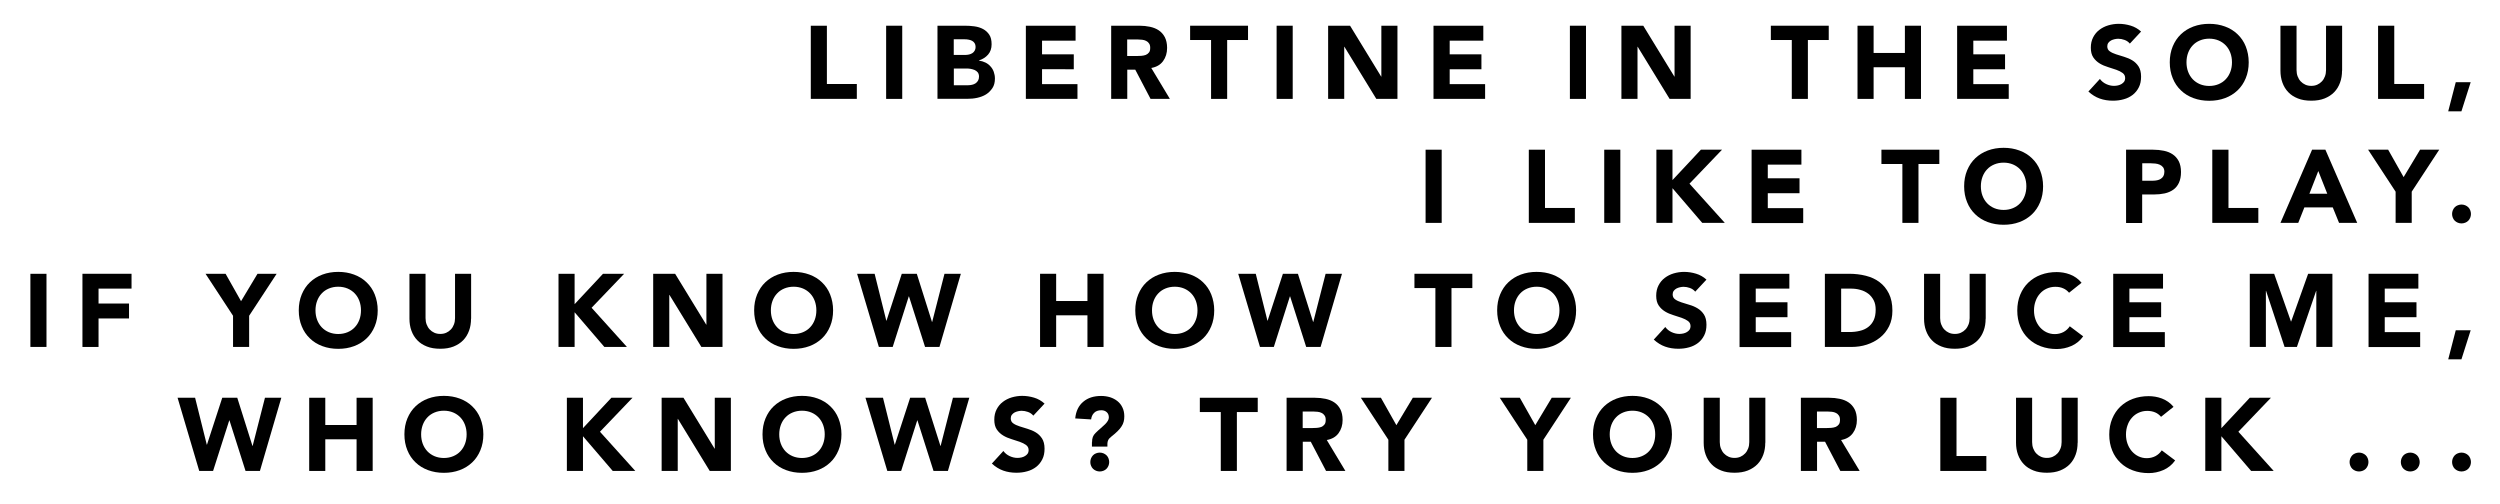 <?xml version="1.0" encoding="utf-8"?>
<!-- Generator: Adobe Illustrator 25.0.1, SVG Export Plug-In . SVG Version: 6.00 Build 0)  -->
<svg version="1.1" id="Calque_1" xmlns="http://www.w3.org/2000/svg" xmlns:xlink="http://www.w3.org/1999/xlink" x="0px" y="0px"
	 viewBox="0 0 2780.6 561" style="enable-background:new 0 0 2780.6 561;" xml:space="preserve">
<g>
	<g>
		<path d="M901.8,28.6h17.9v64.8H953V110h-51.2V28.6z"/>
		<path d="M985.6,28.6h17.9V110h-17.9V28.6z"/>
		<path d="M1042.9,28.6h30.3c3.5,0,7.1,0.2,10.6,0.7c3.6,0.5,6.8,1.5,9.6,3c2.8,1.5,5.1,3.6,6.9,6.3c1.8,2.7,2.6,6.2,2.6,10.7
			c0,4.6-1.3,8.4-3.9,11.4c-2.6,3-6,5.2-10.2,6.5v0.2c2.7,0.4,5.1,1.1,7.3,2.2c2.2,1.1,4.1,2.5,5.6,4.3c1.6,1.7,2.8,3.7,3.6,6
			c0.8,2.3,1.3,4.8,1.3,7.4c0,4.3-0.9,7.9-2.8,10.7s-4.2,5.2-7.1,7c-2.9,1.8-6.2,3-9.8,3.8c-3.6,0.8-7.3,1.1-10.9,1.1h-33.3V28.6z
			 M1060.8,61.1h13c1.4,0,2.7-0.2,4.1-0.5c1.3-0.3,2.5-0.8,3.6-1.5c1.1-0.7,1.9-1.6,2.6-2.8c0.7-1.2,1-2.5,1-4.1
			c0-1.7-0.4-3.1-1.1-4.2c-0.7-1.1-1.7-2-2.8-2.6c-1.2-0.6-2.5-1.1-3.9-1.3c-1.5-0.3-2.9-0.4-4.3-0.4h-12.2V61.1z M1060.8,94.8h16.1
			c1.4,0,2.8-0.2,4.2-0.5c1.4-0.3,2.7-0.8,3.9-1.6c1.2-0.8,2.1-1.8,2.8-3c0.7-1.2,1.1-2.7,1.1-4.5c0-1.9-0.5-3.5-1.4-4.7
			c-1-1.2-2.2-2.1-3.6-2.7c-1.5-0.6-3-1-4.7-1.3s-3.3-0.3-4.7-0.3h-13.6V94.8z"/>
		<path d="M1141,28.6h55.3v16.6H1159v15.2h35.3v16.6H1159v16.6h39.4V110H1141V28.6z"/>
		<path d="M1235.8,28.6h31.5c4.1,0,8.1,0.4,11.8,1.2s7,2.1,9.8,4c2.8,1.9,5,4.4,6.7,7.6c1.6,3.2,2.5,7.1,2.5,11.9
			c0,5.7-1.5,10.6-4.5,14.7s-7.4,6.6-13.1,7.6l20.7,34.4h-21.5l-17-32.5h-8.9V110h-17.9V28.6z M1253.7,62.3h10.6
			c1.6,0,3.3-0.1,5.1-0.2c1.8-0.1,3.4-0.5,4.9-1c1.5-0.6,2.7-1.5,3.6-2.7c1-1.2,1.4-2.9,1.4-5.2c0-2.1-0.4-3.7-1.3-4.9
			c-0.8-1.2-1.9-2.2-3.2-2.8c-1.3-0.7-2.8-1.1-4.5-1.3c-1.7-0.2-3.3-0.3-4.9-0.3h-11.7V62.3z"/>
		<path d="M1346.9,44.5h-23.2V28.6h64.4v15.9h-23.2V110h-17.9V44.5z"/>
		<path d="M1419.9,28.6h17.9V110h-17.9V28.6z"/>
		<path d="M1477.2,28.6h24.4l34.6,56.6h0.2V28.6h17.9V110h-23.5L1495.3,52h-0.2V110h-17.9V28.6z"/>
		<path d="M1594.5,28.6h55.3v16.6h-37.4v15.2h35.3v16.6h-35.3v16.6h39.4V110h-57.4V28.6z"/>
		<path d="M1746.1,28.6h17.9V110h-17.9V28.6z"/>
		<path d="M1803.3,28.6h24.4l34.6,56.6h0.2V28.6h17.9V110H1857L1821.5,52h-0.2V110h-17.9V28.6z"/>
		<path d="M1992.8,44.5h-23.2V28.6h64.4v15.9h-23.2V110h-17.9V44.5z"/>
		<path d="M2066,28.6h17.9v30.3h34.8V28.6h17.9V110h-17.9V74.8h-34.8V110H2066V28.6z"/>
		<path d="M2176.9,28.6h55.3v16.6h-37.4v15.2h35.3v16.6h-35.3v16.6h39.4V110h-57.4V28.6z"/>
		<path d="M2368.9,48.5c-1.5-1.8-3.4-3.2-5.9-4.1c-2.5-0.9-4.8-1.3-7.1-1.3c-1.3,0-2.6,0.2-4,0.5c-1.4,0.3-2.7,0.8-3.9,1.4
			c-1.2,0.7-2.2,1.5-3,2.6c-0.8,1.1-1.2,2.4-1.2,3.9c0,2.5,0.9,4.3,2.8,5.6c1.8,1.3,4.2,2.4,7,3.3c2.8,0.9,5.8,1.8,9,2.8
			s6.2,2.2,9,3.9c2.8,1.7,5.1,3.9,7,6.8c1.8,2.8,2.8,6.6,2.8,11.4c0,4.5-0.8,8.5-2.5,11.8c-1.7,3.4-4,6.2-6.8,8.4
			c-2.9,2.2-6.2,3.9-10,4.9c-3.8,1.1-7.8,1.6-12,1.6c-5.3,0-10.2-0.8-14.7-2.4c-4.5-1.6-8.7-4.2-12.6-7.8l12.8-14
			c1.8,2.5,4.2,4.4,7,5.7c2.8,1.3,5.7,2,8.7,2c1.5,0,2.9-0.2,4.4-0.5c1.5-0.3,2.8-0.9,4-1.6c1.2-0.7,2.1-1.6,2.9-2.6
			c0.7-1.1,1.1-2.3,1.1-3.8c0-2.5-0.9-4.4-2.8-5.8c-1.9-1.4-4.2-2.6-7.1-3.6c-2.8-1-5.9-2-9.2-3c-3.3-1-6.4-2.3-9.2-4
			c-2.8-1.7-5.2-3.9-7.1-6.7c-1.9-2.8-2.8-6.4-2.8-10.9c0-4.4,0.9-8.2,2.6-11.5c1.7-3.3,4-6.1,6.9-8.3c2.9-2.2,6.2-3.9,9.9-5
			c3.8-1.1,7.6-1.7,11.6-1.7c4.6,0,9,0.7,13.3,2c4.3,1.3,8.2,3.5,11.6,6.6L2368.9,48.5z"/>
		<path d="M2413.3,69.3c0-6.5,1.1-12.4,3.3-17.7c2.2-5.3,5.2-9.8,9.1-13.5c3.9-3.7,8.5-6.6,13.9-8.6c5.4-2,11.2-3,17.6-3
			s12.2,1,17.6,3c5.4,2,10,4.8,13.9,8.6c3.9,3.7,7,8.2,9.1,13.5s3.3,11.2,3.3,17.7c0,6.5-1.1,12.4-3.3,17.7s-5.2,9.8-9.1,13.5
			c-3.9,3.7-8.5,6.6-13.9,8.6c-5.4,2-11.2,3-17.6,3s-12.2-1-17.6-3c-5.4-2-10-4.8-13.9-8.6c-3.9-3.7-7-8.2-9.1-13.5
			C2414.4,81.7,2413.3,75.8,2413.3,69.3z M2431.9,69.3c0,3.8,0.6,7.3,1.8,10.5c1.2,3.2,2.9,5.9,5.1,8.3c2.2,2.3,4.9,4.2,8,5.5
			c3.1,1.3,6.6,2,10.4,2s7.3-0.7,10.4-2c3.1-1.3,5.8-3.1,8-5.5c2.2-2.3,3.9-5.1,5.1-8.3c1.2-3.2,1.8-6.7,1.8-10.5
			c0-3.8-0.6-7.2-1.8-10.5c-1.2-3.2-2.9-6-5.1-8.3c-2.2-2.3-4.9-4.2-8-5.5c-3.1-1.3-6.6-2-10.4-2s-7.3,0.7-10.4,2
			c-3.1,1.3-5.8,3.1-8,5.5c-2.2,2.3-3.9,5.1-5.1,8.3C2432.5,62,2431.9,65.5,2431.9,69.3z"/>
		<path d="M2604.9,78.6c0,4.8-0.7,9.3-2.2,13.3c-1.5,4.1-3.6,7.6-6.5,10.6c-2.9,3-6.5,5.3-10.7,7c-4.3,1.7-9.2,2.5-14.8,2.5
			c-5.7,0-10.7-0.8-14.9-2.5c-4.3-1.7-7.9-4-10.7-7c-2.9-3-5-6.5-6.5-10.6c-1.5-4.1-2.2-8.5-2.2-13.3v-50h17.9v49.3
			c0,2.5,0.4,4.9,1.2,7c0.8,2.1,1.9,4,3.4,5.6c1.5,1.6,3.2,2.8,5.2,3.7c2,0.9,4.2,1.3,6.6,1.3c2.4,0,4.6-0.4,6.6-1.3
			c2-0.9,3.7-2.1,5.2-3.7c1.5-1.6,2.6-3.4,3.4-5.6c0.8-2.1,1.2-4.5,1.2-7V28.6h17.9V78.6z"/>
		<path d="M2645.1,28.6h17.9v64.8h33.2V110h-51.2V28.6z"/>
		<path d="M2731.4,91.4h16.6l-10.3,32.4h-14.7L2731.4,91.4z"/>
		<path d="M1585.6,166.5h17.9v81.4h-17.9V166.5z"/>
		<path d="M1700.5,166.5h17.9v64.8h33.2v16.6h-51.2V166.5z"/>
		<path d="M1784.3,166.5h17.9v81.4h-17.9V166.5z"/>
		<path d="M1842.3,166.5h17.9v33.8l31.6-33.8h23.5l-36.2,37.8l39.3,43.6h-25.1l-33.1-38.6v38.6h-17.9V166.5z"/>
		<path d="M1948.3,166.5h55.3v16.6h-37.4v15.2h35.3v16.6h-35.3v16.6h39.4v16.6h-57.4V166.5z"/>
		<path d="M2115.8,182.4h-23.2v-15.9h64.4v15.9h-23.2v65.5h-17.9V182.4z"/>
		<path d="M2184.6,207.2c0-6.5,1.1-12.4,3.3-17.7c2.2-5.3,5.2-9.8,9.1-13.5c3.9-3.7,8.5-6.6,13.9-8.6c5.4-2,11.2-3,17.6-3
			s12.2,1,17.6,3c5.4,2,10,4.8,13.9,8.6c3.9,3.7,7,8.2,9.1,13.5s3.3,11.2,3.3,17.7c0,6.5-1.1,12.4-3.3,17.7s-5.2,9.8-9.1,13.5
			c-3.9,3.7-8.5,6.6-13.9,8.6c-5.4,2-11.2,3-17.6,3s-12.2-1-17.6-3c-5.4-2-10-4.8-13.9-8.6c-3.9-3.7-7-8.2-9.1-13.5
			C2185.7,219.6,2184.6,213.7,2184.6,207.2z M2203.2,207.2c0,3.8,0.6,7.3,1.8,10.5c1.2,3.2,2.9,5.9,5.1,8.3c2.2,2.3,4.9,4.2,8,5.5
			c3.1,1.3,6.6,2,10.4,2s7.3-0.7,10.4-2c3.1-1.3,5.8-3.1,8-5.5c2.2-2.3,3.9-5.1,5.1-8.3c1.2-3.2,1.8-6.7,1.8-10.5
			c0-3.8-0.6-7.2-1.8-10.5c-1.2-3.2-2.9-6-5.1-8.3c-2.2-2.3-4.9-4.2-8-5.5c-3.1-1.3-6.6-2-10.4-2s-7.3,0.7-10.4,2
			c-3.1,1.3-5.8,3.1-8,5.5c-2.2,2.3-3.9,5.1-5.1,8.3C2203.8,200,2203.2,203.5,2203.2,207.2z"/>
		<path d="M2364.6,166.5h30.2c4.2,0,8.2,0.4,12,1.2c3.8,0.8,7,2.1,9.8,4c2.8,1.9,5,4.4,6.7,7.6c1.6,3.2,2.5,7.2,2.5,12
			c0,4.8-0.8,8.7-2.3,12c-1.5,3.2-3.6,5.8-6.3,7.7c-2.7,1.9-5.9,3.3-9.5,4.1c-3.7,0.8-7.7,1.2-12,1.2h-13.1v31.7h-17.9V166.5z
			 M2382.6,201h12c1.6,0,3.2-0.2,4.7-0.5c1.5-0.3,2.8-0.8,4-1.6c1.2-0.7,2.1-1.7,2.9-3c0.7-1.3,1.1-2.9,1.1-4.8c0-2.1-0.5-3.7-1.4-5
			c-1-1.3-2.2-2.2-3.7-2.9c-1.5-0.7-3.2-1.1-5-1.3c-1.8-0.2-3.6-0.3-5.3-0.3h-9.2V201z"/>
		<path d="M2460.7,166.5h17.9v64.8h33.2v16.6h-51.2V166.5z"/>
		<path d="M2571.6,166.5h14.8l35.4,81.4h-20.2l-7-17.2h-31.6l-6.8,17.2h-19.8L2571.6,166.5z M2578.5,190.2l-9.9,25.3h19.9
			L2578.5,190.2z"/>
		<path d="M2664.5,213.2l-30.6-46.7h22.3l17.2,30.5l18.3-30.5h21.3l-30.6,46.7v34.7h-17.9V213.2z"/>
		<path d="M2727.3,238c0-1.5,0.3-2.8,0.8-4.1c0.5-1.3,1.3-2.4,2.2-3.4c1-1,2.1-1.7,3.4-2.2c1.3-0.5,2.7-0.8,4.1-0.8
			c1.5,0,2.8,0.3,4.1,0.8c1.3,0.5,2.4,1.3,3.4,2.2c1,1,1.7,2.1,2.2,3.4c0.5,1.3,0.8,2.7,0.8,4.1c0,1.5-0.3,2.8-0.8,4.1
			c-0.5,1.3-1.3,2.4-2.2,3.4c-1,1-2.1,1.7-3.4,2.2c-1.3,0.5-2.7,0.8-4.1,0.8c-1.5,0-2.8-0.3-4.1-0.8s-2.4-1.3-3.4-2.2
			c-1-1-1.7-2.1-2.2-3.4C2727.6,240.9,2727.3,239.5,2727.3,238z"/>
		<path d="M33.8,304.5h17.9v81.4H33.8V304.5z"/>
		<path d="M91.7,304.5h54.6V321h-36.7v16.6h33.9v16.6h-33.9v31.7H91.7V304.5z"/>
		<path d="M259.2,351.2l-30.6-46.7h22.3l17.2,30.5l18.3-30.5h21.3l-30.6,46.7v34.7h-17.9V351.2z"/>
		<path d="M332.3,345.2c0-6.5,1.1-12.4,3.3-17.7c2.2-5.3,5.2-9.8,9.1-13.5c3.9-3.7,8.5-6.6,13.9-8.6c5.4-2,11.2-3,17.6-3
			s12.2,1,17.6,3c5.4,2,10,4.8,13.9,8.6c3.9,3.7,7,8.2,9.1,13.5s3.3,11.2,3.3,17.7c0,6.5-1.1,12.4-3.3,17.7s-5.2,9.8-9.1,13.5
			c-3.9,3.7-8.5,6.6-13.9,8.6c-5.4,2-11.2,3-17.6,3s-12.2-1-17.6-3c-5.4-2-10-4.8-13.9-8.6c-3.9-3.7-7-8.2-9.1-13.5
			C333.4,357.6,332.3,351.7,332.3,345.2z M350.9,345.2c0,3.8,0.6,7.3,1.8,10.5c1.2,3.2,2.9,5.9,5.1,8.3c2.2,2.3,4.9,4.2,8,5.5
			c3.1,1.3,6.6,2,10.4,2s7.3-0.7,10.4-2c3.1-1.3,5.8-3.1,8-5.5c2.2-2.3,3.9-5.1,5.1-8.3c1.2-3.2,1.8-6.7,1.8-10.5
			c0-3.8-0.6-7.2-1.8-10.5c-1.2-3.2-2.9-6-5.1-8.3c-2.2-2.3-4.9-4.2-8-5.5c-3.1-1.3-6.6-2-10.4-2s-7.3,0.7-10.4,2
			c-3.1,1.3-5.8,3.1-8,5.5c-2.2,2.3-3.9,5.1-5.1,8.3C351.5,337.9,350.9,341.4,350.9,345.2z"/>
		<path d="M523.9,354.5c0,4.8-0.7,9.3-2.2,13.3c-1.5,4.1-3.6,7.6-6.5,10.6c-2.9,3-6.5,5.3-10.7,7c-4.3,1.7-9.2,2.5-14.8,2.5
			c-5.7,0-10.7-0.8-14.9-2.5c-4.3-1.7-7.9-4-10.7-7c-2.9-3-5-6.5-6.5-10.6c-1.5-4.1-2.2-8.5-2.2-13.3v-50h17.9v49.3
			c0,2.5,0.4,4.9,1.2,7c0.8,2.1,1.9,4,3.4,5.6c1.5,1.6,3.2,2.8,5.2,3.7c2,0.9,4.2,1.3,6.6,1.3c2.4,0,4.6-0.4,6.6-1.3
			c2-0.9,3.7-2.1,5.2-3.7c1.5-1.6,2.6-3.4,3.4-5.6c0.8-2.1,1.2-4.5,1.2-7v-49.3h17.9V354.5z"/>
		<path d="M621.2,304.5h17.9v33.8l31.6-33.8h23.5L658,342.3l39.3,43.6h-25.1l-33.1-38.6v38.6h-17.9V304.5z"/>
		<path d="M726.5,304.5h24.4l34.6,56.6h0.2v-56.6h17.9v81.4h-23.5l-35.5-57.9h-0.2v57.9h-17.9V304.5z"/>
		<path d="M838.8,345.2c0-6.5,1.1-12.4,3.3-17.7c2.2-5.3,5.2-9.8,9.1-13.5c3.9-3.7,8.5-6.6,13.9-8.6c5.4-2,11.2-3,17.6-3
			s12.2,1,17.6,3c5.4,2,10,4.8,13.9,8.6c3.9,3.7,7,8.2,9.1,13.5s3.3,11.2,3.3,17.7c0,6.5-1.1,12.4-3.3,17.7s-5.2,9.8-9.1,13.5
			c-3.9,3.7-8.5,6.6-13.9,8.6c-5.4,2-11.2,3-17.6,3s-12.2-1-17.6-3c-5.4-2-10-4.8-13.9-8.6c-3.9-3.7-7-8.2-9.1-13.5
			C839.9,357.6,838.8,351.7,838.8,345.2z M857.4,345.2c0,3.8,0.6,7.3,1.8,10.5c1.2,3.2,2.9,5.9,5.1,8.3c2.2,2.3,4.9,4.2,8,5.5
			c3.1,1.3,6.6,2,10.4,2s7.3-0.7,10.4-2c3.1-1.3,5.8-3.1,8-5.5c2.2-2.3,3.9-5.1,5.1-8.3c1.2-3.2,1.8-6.7,1.8-10.5
			c0-3.8-0.6-7.2-1.8-10.5c-1.2-3.2-2.9-6-5.1-8.3c-2.2-2.3-4.9-4.2-8-5.5c-3.1-1.3-6.6-2-10.4-2s-7.3,0.7-10.4,2
			c-3.1,1.3-5.8,3.1-8,5.5c-2.2,2.3-3.9,5.1-5.1,8.3C858,337.9,857.4,341.4,857.4,345.2z"/>
		<path d="M953.3,304.5h19.5l13,52.2h0.2l17-52.2h16.7l16.9,53.6h0.2l13.7-53.6h18.2l-23.8,81.4h-16l-17.9-56.3h-0.2l-17.9,56.3
			h-15.4L953.3,304.5z"/>
		<path d="M1156.8,304.5h17.9v30.3h34.8v-30.3h17.9v81.4h-17.9v-35.2h-34.8v35.2h-17.9V304.5z"/>
		<path d="M1262.7,345.2c0-6.5,1.1-12.4,3.3-17.7c2.2-5.3,5.2-9.8,9.1-13.5c3.9-3.7,8.5-6.6,13.9-8.6c5.4-2,11.2-3,17.6-3
			s12.2,1,17.6,3c5.4,2,10,4.8,13.9,8.6c3.9,3.7,7,8.2,9.1,13.5s3.3,11.2,3.3,17.7c0,6.5-1.1,12.4-3.3,17.7s-5.2,9.8-9.1,13.5
			c-3.9,3.7-8.5,6.6-13.9,8.6c-5.4,2-11.2,3-17.6,3s-12.2-1-17.6-3c-5.4-2-10-4.8-13.9-8.6c-3.9-3.7-7-8.2-9.1-13.5
			C1263.8,357.6,1262.7,351.7,1262.7,345.2z M1281.3,345.2c0,3.8,0.6,7.3,1.8,10.5c1.2,3.2,2.9,5.9,5.1,8.3c2.2,2.3,4.9,4.2,8,5.5
			c3.1,1.3,6.6,2,10.4,2s7.3-0.7,10.4-2c3.1-1.3,5.8-3.1,8-5.5c2.2-2.3,3.9-5.1,5.1-8.3c1.2-3.2,1.8-6.7,1.8-10.5
			c0-3.8-0.6-7.2-1.8-10.5c-1.2-3.2-2.9-6-5.1-8.3c-2.2-2.3-4.9-4.2-8-5.5c-3.1-1.3-6.6-2-10.4-2s-7.3,0.7-10.4,2
			c-3.1,1.3-5.8,3.1-8,5.5c-2.2,2.3-3.9,5.1-5.1,8.3C1281.9,337.9,1281.3,341.4,1281.3,345.2z"/>
		<path d="M1377.2,304.5h19.5l13,52.2h0.2l17-52.2h16.7l16.9,53.6h0.2l13.7-53.6h18.2l-23.8,81.4h-16l-17.9-56.3h-0.2l-17.9,56.3
			h-15.4L1377.2,304.5z"/>
		<path d="M1596.4,320.4h-23.2v-15.9h64.4v15.9h-23.2v65.5h-17.9V320.4z"/>
		<path d="M1665.2,345.2c0-6.5,1.1-12.4,3.3-17.7c2.2-5.3,5.2-9.8,9.1-13.5c3.9-3.7,8.5-6.6,13.9-8.6c5.4-2,11.2-3,17.6-3
			s12.2,1,17.6,3c5.4,2,10,4.8,13.9,8.6c3.9,3.7,7,8.2,9.1,13.5s3.3,11.2,3.3,17.7c0,6.5-1.1,12.4-3.3,17.7s-5.2,9.8-9.1,13.5
			c-3.9,3.7-8.5,6.6-13.9,8.6c-5.4,2-11.2,3-17.6,3s-12.2-1-17.6-3c-5.4-2-10-4.8-13.9-8.6c-3.9-3.7-7-8.2-9.1-13.5
			C1666.3,357.6,1665.2,351.7,1665.2,345.2z M1683.9,345.2c0,3.8,0.6,7.3,1.8,10.5c1.2,3.2,2.9,5.9,5.1,8.3c2.2,2.3,4.9,4.2,8,5.5
			c3.1,1.3,6.6,2,10.4,2s7.3-0.7,10.4-2c3.1-1.3,5.8-3.1,8-5.5c2.2-2.3,3.9-5.1,5.1-8.3c1.2-3.2,1.8-6.7,1.8-10.5
			c0-3.8-0.6-7.2-1.8-10.5c-1.2-3.2-2.9-6-5.1-8.3c-2.2-2.3-4.9-4.2-8-5.5c-3.1-1.3-6.6-2-10.4-2s-7.3,0.7-10.4,2
			c-3.1,1.3-5.8,3.1-8,5.5c-2.2,2.3-3.9,5.1-5.1,8.3C1684.5,337.9,1683.9,341.4,1683.9,345.2z"/>
		<path d="M1885.5,324.4c-1.5-1.8-3.4-3.2-5.9-4.1c-2.5-0.9-4.8-1.3-7.1-1.3c-1.3,0-2.6,0.2-4,0.5c-1.4,0.3-2.7,0.8-3.9,1.4
			c-1.2,0.7-2.2,1.5-3,2.6c-0.8,1.1-1.2,2.4-1.2,3.9c0,2.5,0.9,4.3,2.8,5.6c1.8,1.3,4.2,2.4,7,3.3c2.8,0.9,5.8,1.8,9,2.8
			c3.2,0.9,6.2,2.2,9,3.9c2.8,1.7,5.1,3.9,7,6.8c1.8,2.8,2.8,6.6,2.8,11.4c0,4.5-0.8,8.5-2.5,11.8c-1.7,3.4-4,6.2-6.8,8.4
			c-2.9,2.2-6.2,3.9-10,4.9c-3.8,1.1-7.8,1.6-12,1.6c-5.3,0-10.2-0.8-14.7-2.4c-4.5-1.6-8.7-4.2-12.6-7.8l12.8-14
			c1.8,2.5,4.2,4.4,7,5.7c2.8,1.3,5.7,2,8.7,2c1.5,0,2.9-0.2,4.4-0.5c1.5-0.3,2.8-0.9,4-1.6c1.2-0.7,2.1-1.6,2.9-2.6
			c0.7-1.1,1.1-2.3,1.1-3.8c0-2.5-0.9-4.4-2.8-5.8c-1.9-1.4-4.2-2.6-7.1-3.6c-2.8-1-5.9-2-9.2-3c-3.3-1-6.4-2.3-9.2-4
			c-2.8-1.7-5.2-3.9-7.1-6.7c-1.9-2.8-2.8-6.4-2.8-10.9c0-4.4,0.9-8.2,2.6-11.5c1.7-3.3,4-6.1,6.9-8.3c2.9-2.2,6.2-3.9,9.9-5
			c3.8-1.1,7.6-1.7,11.6-1.7c4.6,0,9,0.7,13.3,2c4.3,1.3,8.2,3.5,11.6,6.6L1885.5,324.4z"/>
		<path d="M1934.9,304.5h55.3V321h-37.4v15.2h35.3v16.6h-35.3v16.6h39.4v16.6h-57.4V304.5z"/>
		<path d="M2029.7,304.5h26.9c6.5,0,12.7,0.7,18.6,2.2c5.9,1.5,11,3.8,15.3,7.1c4.4,3.3,7.8,7.5,10.4,12.7c2.6,5.2,3.9,11.5,3.9,19
			c0,6.6-1.2,12.4-3.7,17.4c-2.5,5-5.8,9.2-10.1,12.6c-4.2,3.4-9.1,6-14.6,7.8c-5.5,1.8-11.3,2.6-17.4,2.6h-29.3V304.5z
			 M2047.6,369.3h9.3c4.1,0,8-0.4,11.6-1.3c3.6-0.8,6.6-2.2,9.3-4.2c2.6-2,4.7-4.5,6.2-7.7c1.5-3.2,2.2-7.1,2.2-11.7
			c0-4-0.7-7.5-2.2-10.4c-1.5-2.9-3.5-5.4-6-7.3c-2.5-1.9-5.5-3.4-8.9-4.3c-3.4-1-7-1.4-10.7-1.4h-10.6V369.3z"/>
		<path d="M2208.5,354.5c0,4.8-0.7,9.3-2.2,13.3c-1.5,4.1-3.6,7.6-6.5,10.6c-2.9,3-6.5,5.3-10.7,7c-4.3,1.7-9.2,2.5-14.8,2.5
			c-5.7,0-10.7-0.8-14.9-2.5c-4.3-1.7-7.9-4-10.7-7c-2.9-3-5-6.5-6.5-10.6c-1.5-4.1-2.2-8.5-2.2-13.3v-50h17.9v49.3
			c0,2.5,0.4,4.9,1.2,7c0.8,2.1,1.9,4,3.4,5.6c1.5,1.6,3.2,2.8,5.2,3.7c2,0.9,4.2,1.3,6.6,1.3c2.4,0,4.6-0.4,6.6-1.3
			c2-0.9,3.7-2.1,5.2-3.7c1.5-1.6,2.6-3.4,3.4-5.6c0.8-2.1,1.2-4.5,1.2-7v-49.3h17.9V354.5z"/>
		<path d="M2301.3,325.6c-1.8-2.1-3.9-3.8-6.5-4.9c-2.6-1.2-5.5-1.7-8.9-1.7s-6.5,0.7-9.4,2c-2.9,1.3-5.4,3.1-7.5,5.5
			c-2.1,2.3-3.8,5.1-4.9,8.3c-1.2,3.2-1.8,6.7-1.8,10.5c0,3.8,0.6,7.3,1.8,10.5c1.2,3.2,2.8,5.9,4.9,8.3c2.1,2.3,4.5,4.2,7.3,5.5
			c2.8,1.3,5.8,2,9,2c3.7,0,6.9-0.8,9.8-2.3c2.8-1.5,5.2-3.7,7-6.4l14.9,11.2c-3.4,4.8-7.8,8.4-13.1,10.7
			c-5.3,2.3-10.7,3.4-16.3,3.4c-6.4,0-12.2-1-17.6-3c-5.4-2-10-4.8-13.9-8.6c-3.9-3.7-7-8.2-9.1-13.5c-2.2-5.3-3.3-11.2-3.3-17.7
			c0-6.5,1.1-12.4,3.3-17.7c2.2-5.3,5.2-9.8,9.1-13.5c3.9-3.7,8.5-6.6,13.9-8.6c5.4-2,11.2-3,17.6-3c2.3,0,4.7,0.2,7.2,0.6
			c2.5,0.4,4.9,1.1,7.4,2s4.7,2.1,7,3.7c2.2,1.5,4.2,3.4,6,5.6L2301.3,325.6z"/>
		<path d="M2350.5,304.5h55.3V321h-37.4v15.2h35.3v16.6h-35.3v16.6h39.4v16.6h-57.4V304.5z"/>
		<path d="M2502.3,304.5h27.1l18.7,53.1h0.2l18.9-53.1h27v81.4h-17.9v-62.4h-0.2l-21.4,62.4H2541l-20.6-62.4h-0.2v62.4h-17.9V304.5z
			"/>
		<path d="M2634.5,304.5h55.3V321h-37.4v15.2h35.3v16.6h-35.3v16.6h39.4v16.6h-57.4V304.5z"/>
		<path d="M2731.4,367.3h16.6l-10.3,32.4h-14.7L2731.4,367.3z"/>
		<path d="M197.5,442.4H217l13,52.2h0.2l17-52.2h16.7l16.9,53.6h0.2l13.7-53.6h18.2l-23.8,81.4h-16l-17.9-56.3h-0.2L237,523.8h-15.4
			L197.5,442.4z"/>
		<path d="M343.9,442.4h17.9v30.3h34.8v-30.3h17.9v81.4h-17.9v-35.2h-34.8v35.2h-17.9V442.4z"/>
		<path d="M449.8,483.1c0-6.5,1.1-12.4,3.3-17.7c2.2-5.3,5.2-9.8,9.1-13.5c3.9-3.7,8.5-6.6,13.9-8.6c5.4-2,11.2-3,17.6-3
			s12.2,1,17.6,3c5.4,2,10,4.8,13.9,8.6c3.9,3.7,7,8.2,9.1,13.5s3.3,11.2,3.3,17.7c0,6.5-1.1,12.4-3.3,17.7s-5.2,9.8-9.1,13.5
			c-3.9,3.7-8.5,6.6-13.9,8.6c-5.4,2-11.2,3-17.6,3s-12.2-1-17.6-3c-5.4-2-10-4.8-13.9-8.6c-3.9-3.7-7-8.2-9.1-13.5
			C450.9,495.5,449.8,489.6,449.8,483.1z M468.4,483.1c0,3.8,0.6,7.3,1.8,10.5c1.2,3.2,2.9,5.9,5.1,8.3c2.2,2.3,4.9,4.2,8,5.5
			c3.1,1.3,6.6,2,10.4,2s7.3-0.7,10.4-2c3.1-1.3,5.8-3.1,8-5.5c2.2-2.3,3.9-5.1,5.1-8.3c1.2-3.2,1.8-6.7,1.8-10.5
			c0-3.8-0.6-7.2-1.8-10.5c-1.2-3.2-2.9-6-5.1-8.3c-2.2-2.3-4.9-4.2-8-5.5c-3.1-1.3-6.6-2-10.4-2s-7.3,0.7-10.4,2
			c-3.1,1.3-5.8,3.1-8,5.5c-2.2,2.3-3.9,5.1-5.1,8.3C469,475.9,468.4,479.4,468.4,483.1z"/>
		<path d="M630.5,442.4h17.9v33.8l31.6-33.8h23.5l-36.2,37.8l39.3,43.6h-25.1l-33.1-38.6v38.6h-17.9V442.4z"/>
		<path d="M735.8,442.4h24.4l34.6,56.6h0.2v-56.6h17.9v81.4h-23.5L754,465.9h-0.2v57.9h-17.9V442.4z"/>
		<path d="M848.1,483.1c0-6.5,1.1-12.4,3.3-17.7c2.2-5.3,5.2-9.8,9.1-13.5c3.9-3.7,8.5-6.6,13.9-8.6c5.4-2,11.2-3,17.6-3
			s12.2,1,17.6,3c5.4,2,10,4.8,13.9,8.6c3.9,3.7,7,8.2,9.1,13.5s3.3,11.2,3.3,17.7c0,6.5-1.1,12.4-3.3,17.7s-5.2,9.8-9.1,13.5
			c-3.9,3.7-8.5,6.6-13.9,8.6c-5.4,2-11.2,3-17.6,3s-12.2-1-17.6-3c-5.4-2-10-4.8-13.9-8.6c-3.9-3.7-7-8.2-9.1-13.5
			C849.2,495.5,848.1,489.6,848.1,483.1z M866.7,483.1c0,3.8,0.6,7.3,1.8,10.5c1.2,3.2,2.9,5.9,5.1,8.3c2.2,2.3,4.9,4.2,8,5.5
			c3.1,1.3,6.6,2,10.4,2s7.3-0.7,10.4-2c3.1-1.3,5.8-3.1,8-5.5c2.2-2.3,3.9-5.1,5.1-8.3c1.2-3.2,1.8-6.7,1.8-10.5
			c0-3.8-0.6-7.2-1.8-10.5c-1.2-3.2-2.9-6-5.1-8.3c-2.2-2.3-4.9-4.2-8-5.5c-3.1-1.3-6.6-2-10.4-2s-7.3,0.7-10.4,2
			c-3.1,1.3-5.8,3.1-8,5.5c-2.2,2.3-3.9,5.1-5.1,8.3C867.3,475.9,866.7,479.4,866.7,483.1z"/>
		<path d="M962.6,442.4h19.5l13,52.2h0.2l17-52.2h16.7L1046,496h0.2l13.7-53.6h18.2l-23.8,81.4h-16l-17.9-56.3h-0.2l-17.9,56.3
			h-15.4L962.6,442.4z"/>
		<path d="M1149.3,462.3c-1.5-1.8-3.4-3.2-5.9-4.1c-2.5-0.9-4.8-1.3-7.1-1.3c-1.3,0-2.6,0.2-4,0.5c-1.4,0.3-2.7,0.8-3.9,1.4
			c-1.2,0.7-2.2,1.5-3,2.6c-0.8,1.1-1.2,2.4-1.2,3.9c0,2.5,0.9,4.3,2.8,5.6c1.8,1.3,4.2,2.4,7,3.3c2.8,0.9,5.8,1.8,9,2.8
			s6.2,2.2,9,3.9c2.8,1.7,5.1,3.9,7,6.8c1.8,2.8,2.8,6.6,2.8,11.4c0,4.5-0.8,8.5-2.5,11.8c-1.7,3.4-4,6.2-6.8,8.4
			c-2.9,2.2-6.2,3.9-10,4.9c-3.8,1.1-7.8,1.6-12,1.6c-5.3,0-10.2-0.8-14.7-2.4c-4.5-1.6-8.7-4.2-12.6-7.8l12.8-14
			c1.8,2.5,4.2,4.4,7,5.7c2.8,1.3,5.7,2,8.7,2c1.5,0,2.9-0.2,4.4-0.5c1.5-0.3,2.8-0.9,4-1.6c1.2-0.7,2.1-1.6,2.9-2.6
			c0.7-1.1,1.1-2.3,1.1-3.8c0-2.5-0.9-4.4-2.8-5.8c-1.9-1.4-4.2-2.6-7.1-3.6c-2.8-1-5.9-2-9.2-3c-3.3-1-6.4-2.3-9.2-4
			c-2.8-1.7-5.2-3.9-7.1-6.7c-1.9-2.8-2.8-6.4-2.8-10.9c0-4.4,0.9-8.2,2.6-11.5c1.7-3.3,4-6.1,6.9-8.3c2.9-2.2,6.2-3.9,9.9-5
			c3.8-1.1,7.6-1.7,11.6-1.7c4.6,0,9,0.7,13.3,2c4.3,1.3,8.2,3.5,11.6,6.6L1149.3,462.3z"/>
		<path d="M1214.6,491.9c0-2.3,0.3-4.3,0.9-5.9s1.6-3.1,3.1-4.5c2.1-2.1,4.1-3.9,5.9-5.4c1.8-1.5,3.4-3,4.7-4.3
			c1.3-1.3,2.3-2.6,3-3.8c0.7-1.2,1.1-2.4,1.1-3.7c0-2.5-0.8-4.5-2.4-5.9c-1.6-1.4-3.5-2.1-5.9-2.1c-3.6,0-6.3,1-8.2,3
			c-1.9,2-2.9,4.4-3.2,7.2l-17.7-1.1c0.8-8.1,3.8-14.3,9-18.6c5.1-4.3,11.7-6.4,19.8-6.4c3.5,0,6.8,0.5,9.9,1.4
			c3.1,1,5.8,2.4,8.2,4.3c2.4,1.9,4.3,4.3,5.6,7.1c1.4,2.8,2.1,6.1,2.1,9.8c0,2.2-0.2,4.2-0.7,6c-0.5,1.8-1.2,3.6-2.4,5.3
			c-1.1,1.8-2.6,3.5-4.4,5.3c-1.8,1.8-4.1,3.8-6.8,5.9c-1.8,1.4-3,2.7-3.6,4c-0.6,1.3-0.9,2.6-0.9,3.9v3.3h-17.2V491.9z
			 M1212.7,513.9c0-1.5,0.3-2.8,0.8-4.1c0.5-1.3,1.3-2.4,2.2-3.4c1-1,2.1-1.7,3.4-2.2c1.3-0.5,2.7-0.8,4.1-0.8
			c1.5,0,2.8,0.3,4.1,0.8c1.3,0.5,2.4,1.3,3.4,2.2c1,1,1.7,2.1,2.2,3.4c0.5,1.3,0.8,2.7,0.8,4.1c0,1.5-0.3,2.8-0.8,4.1
			c-0.5,1.3-1.3,2.4-2.2,3.4c-1,1-2.1,1.7-3.4,2.2c-1.3,0.5-2.7,0.8-4.1,0.8c-1.5,0-2.8-0.3-4.1-0.8c-1.3-0.5-2.4-1.3-3.4-2.2
			c-1-1-1.7-2.1-2.2-3.4C1212.9,516.8,1212.7,515.4,1212.7,513.9z"/>
		<path d="M1357.7,458.3h-23.2v-15.9h64.4v15.9h-23.2v65.5h-17.9V458.3z"/>
		<path d="M1431,442.4h31.5c4.1,0,8.1,0.4,11.8,1.2s7,2.1,9.8,4c2.8,1.9,5,4.4,6.7,7.6c1.6,3.2,2.5,7.1,2.5,11.9
			c0,5.7-1.5,10.6-4.5,14.7s-7.4,6.6-13.1,7.6l20.7,34.4h-21.5l-17-32.5h-8.9v32.5H1431V442.4z M1448.9,476.1h10.6
			c1.6,0,3.3-0.1,5.1-0.2c1.8-0.1,3.4-0.5,4.9-1c1.5-0.6,2.7-1.5,3.6-2.7c1-1.2,1.4-2.9,1.4-5.2c0-2.1-0.4-3.7-1.3-4.9
			c-0.8-1.2-1.9-2.2-3.2-2.8c-1.3-0.7-2.8-1.1-4.5-1.3c-1.7-0.2-3.3-0.3-4.9-0.3h-11.7V476.1z"/>
		<path d="M1544.2,489.1l-30.6-46.7h22.3l17.2,30.5l18.3-30.5h21.3l-30.6,46.7v34.7h-17.9V489.1z"/>
		<path d="M1698.7,489.1l-30.6-46.7h22.3l17.2,30.5l18.3-30.5h21.3l-30.6,46.7v34.7h-17.9V489.1z"/>
		<path d="M1771.8,483.1c0-6.5,1.1-12.4,3.3-17.7c2.2-5.3,5.2-9.8,9.1-13.5c3.9-3.7,8.5-6.6,13.9-8.6c5.4-2,11.2-3,17.6-3
			s12.2,1,17.6,3c5.4,2,10,4.8,13.9,8.6c3.9,3.7,7,8.2,9.1,13.5s3.3,11.2,3.3,17.7c0,6.5-1.1,12.4-3.3,17.7s-5.2,9.8-9.1,13.5
			c-3.9,3.7-8.5,6.6-13.9,8.6c-5.4,2-11.2,3-17.6,3s-12.2-1-17.6-3c-5.4-2-10-4.8-13.9-8.6c-3.9-3.7-7-8.2-9.1-13.5
			C1772.9,495.5,1771.8,489.6,1771.8,483.1z M1790.4,483.1c0,3.8,0.6,7.3,1.8,10.5c1.2,3.2,2.9,5.9,5.1,8.3c2.2,2.3,4.9,4.2,8,5.5
			c3.1,1.3,6.6,2,10.4,2s7.3-0.7,10.4-2c3.1-1.3,5.8-3.1,8-5.5c2.2-2.3,3.9-5.1,5.1-8.3c1.2-3.2,1.8-6.7,1.8-10.5
			c0-3.8-0.6-7.2-1.8-10.5c-1.2-3.2-2.9-6-5.1-8.3c-2.2-2.3-4.9-4.2-8-5.5c-3.1-1.3-6.6-2-10.4-2s-7.3,0.7-10.4,2
			c-3.1,1.3-5.8,3.1-8,5.5c-2.2,2.3-3.9,5.1-5.1,8.3C1791,475.9,1790.4,479.4,1790.4,483.1z"/>
		<path d="M1963.4,492.4c0,4.8-0.7,9.3-2.2,13.3c-1.5,4.1-3.6,7.6-6.5,10.6c-2.9,3-6.5,5.3-10.7,7c-4.3,1.7-9.2,2.5-14.8,2.5
			c-5.7,0-10.7-0.8-14.9-2.5c-4.3-1.7-7.9-4-10.7-7c-2.9-3-5-6.5-6.5-10.6c-1.5-4.1-2.2-8.5-2.2-13.3v-50h17.9v49.3
			c0,2.5,0.4,4.9,1.2,7c0.8,2.1,1.9,4,3.4,5.6c1.5,1.6,3.2,2.8,5.2,3.7c2,0.9,4.2,1.3,6.6,1.3c2.4,0,4.6-0.4,6.6-1.3
			c2-0.9,3.7-2.1,5.2-3.7c1.5-1.6,2.6-3.4,3.4-5.6c0.8-2.1,1.2-4.5,1.2-7v-49.3h17.9V492.4z"/>
		<path d="M2003,442.4h31.5c4.1,0,8.1,0.4,11.8,1.2c3.7,0.8,7,2.1,9.8,4c2.8,1.9,5,4.4,6.7,7.6c1.6,3.2,2.5,7.1,2.5,11.9
			c0,5.7-1.5,10.6-4.5,14.7s-7.4,6.6-13.1,7.6l20.7,34.4h-21.5l-17-32.5h-8.9v32.5H2003V442.4z M2020.9,476.1h10.6
			c1.6,0,3.3-0.1,5.1-0.2c1.8-0.1,3.4-0.5,4.9-1c1.5-0.6,2.7-1.5,3.6-2.7c1-1.2,1.4-2.9,1.4-5.2c0-2.1-0.4-3.7-1.3-4.9
			c-0.8-1.2-1.9-2.2-3.2-2.8c-1.3-0.7-2.8-1.1-4.5-1.3c-1.7-0.2-3.3-0.3-4.9-0.3h-11.7V476.1z"/>
		<path d="M2158.2,442.4h17.9v64.8h33.2v16.6h-51.2V442.4z"/>
		<path d="M2310.8,492.4c0,4.8-0.7,9.3-2.2,13.3c-1.5,4.1-3.6,7.6-6.5,10.6c-2.9,3-6.5,5.3-10.7,7c-4.3,1.7-9.2,2.5-14.8,2.5
			c-5.7,0-10.7-0.8-14.9-2.5c-4.3-1.7-7.9-4-10.7-7c-2.9-3-5-6.5-6.5-10.6c-1.5-4.1-2.2-8.5-2.2-13.3v-50h17.9v49.3
			c0,2.5,0.4,4.9,1.2,7c0.8,2.1,1.9,4,3.4,5.6c1.5,1.6,3.2,2.8,5.2,3.7c2,0.9,4.2,1.3,6.6,1.3c2.4,0,4.6-0.4,6.6-1.3
			c2-0.9,3.7-2.1,5.2-3.7c1.5-1.6,2.6-3.4,3.4-5.6c0.8-2.1,1.2-4.5,1.2-7v-49.3h17.9V492.4z"/>
		<path d="M2403.6,463.6c-1.8-2.1-3.9-3.8-6.5-4.9c-2.6-1.1-5.5-1.7-8.9-1.7s-6.5,0.7-9.4,2c-2.9,1.3-5.4,3.1-7.5,5.5
			c-2.1,2.3-3.8,5.1-4.9,8.3c-1.2,3.2-1.8,6.7-1.8,10.5c0,3.8,0.6,7.3,1.8,10.5c1.2,3.2,2.8,5.9,4.9,8.3c2.1,2.3,4.5,4.2,7.3,5.5
			c2.8,1.3,5.8,2,9,2c3.7,0,6.9-0.8,9.8-2.3c2.8-1.5,5.2-3.7,7-6.4l14.9,11.2c-3.4,4.8-7.8,8.4-13.1,10.7
			c-5.3,2.3-10.7,3.4-16.3,3.4c-6.4,0-12.2-1-17.6-3c-5.4-2-10-4.8-13.9-8.6c-3.9-3.7-7-8.2-9.1-13.5c-2.2-5.3-3.3-11.2-3.3-17.7
			c0-6.5,1.1-12.4,3.3-17.7c2.2-5.3,5.2-9.8,9.1-13.5c3.9-3.7,8.5-6.6,13.9-8.6c5.4-2,11.2-3,17.6-3c2.3,0,4.7,0.2,7.2,0.6
			c2.5,0.4,4.9,1.1,7.4,2c2.4,0.9,4.7,2.1,7,3.7c2.2,1.5,4.2,3.4,6,5.6L2403.6,463.6z"/>
		<path d="M2452.8,442.4h17.9v33.8l31.6-33.8h23.5l-36.2,37.8l39.3,43.6h-25.1l-33.1-38.6v38.6h-17.9V442.4z"/>
		<path d="M2613.3,513.9c0-1.5,0.3-2.8,0.8-4.1c0.5-1.3,1.3-2.4,2.2-3.4c1-1,2.1-1.7,3.4-2.2c1.3-0.5,2.7-0.8,4.1-0.8
			c1.5,0,2.8,0.3,4.1,0.8c1.3,0.5,2.4,1.3,3.4,2.2c1,1,1.7,2.1,2.2,3.4c0.5,1.3,0.8,2.7,0.8,4.1c0,1.5-0.3,2.8-0.8,4.1
			c-0.5,1.3-1.3,2.4-2.2,3.4c-1,1-2.1,1.7-3.4,2.2c-1.3,0.5-2.7,0.8-4.1,0.8c-1.5,0-2.8-0.3-4.1-0.8c-1.3-0.5-2.4-1.3-3.4-2.2
			c-1-1-1.7-2.1-2.2-3.4C2613.6,516.8,2613.3,515.4,2613.3,513.9z"/>
		<path d="M2670.3,513.9c0-1.5,0.3-2.8,0.8-4.1c0.5-1.3,1.3-2.4,2.2-3.4c1-1,2.1-1.7,3.4-2.2c1.3-0.5,2.7-0.8,4.1-0.8
			c1.5,0,2.8,0.3,4.1,0.8c1.3,0.5,2.4,1.3,3.4,2.2c1,1,1.7,2.1,2.2,3.4c0.5,1.3,0.8,2.7,0.8,4.1c0,1.5-0.3,2.8-0.8,4.1
			c-0.5,1.3-1.3,2.4-2.2,3.4c-1,1-2.1,1.7-3.4,2.2c-1.3,0.5-2.7,0.8-4.1,0.8c-1.5,0-2.8-0.3-4.1-0.8c-1.3-0.5-2.4-1.3-3.4-2.2
			c-1-1-1.7-2.1-2.2-3.4C2670.6,516.8,2670.3,515.4,2670.3,513.9z"/>
		<path d="M2727.3,513.9c0-1.5,0.3-2.8,0.8-4.1c0.5-1.3,1.3-2.4,2.2-3.4c1-1,2.1-1.7,3.4-2.2c1.3-0.5,2.7-0.8,4.1-0.8
			c1.5,0,2.8,0.3,4.1,0.8c1.3,0.5,2.4,1.3,3.4,2.2c1,1,1.7,2.1,2.2,3.4c0.5,1.3,0.8,2.7,0.8,4.1c0,1.5-0.3,2.8-0.8,4.1
			c-0.5,1.3-1.3,2.4-2.2,3.4c-1,1-2.1,1.7-3.4,2.2c-1.3,0.5-2.7,0.8-4.1,0.8c-1.5,0-2.8-0.3-4.1-0.8c-1.3-0.5-2.4-1.3-3.4-2.2
			c-1-1-1.7-2.1-2.2-3.4C2727.6,516.8,2727.3,515.4,2727.3,513.9z"/>
	</g>
</g>
</svg>
